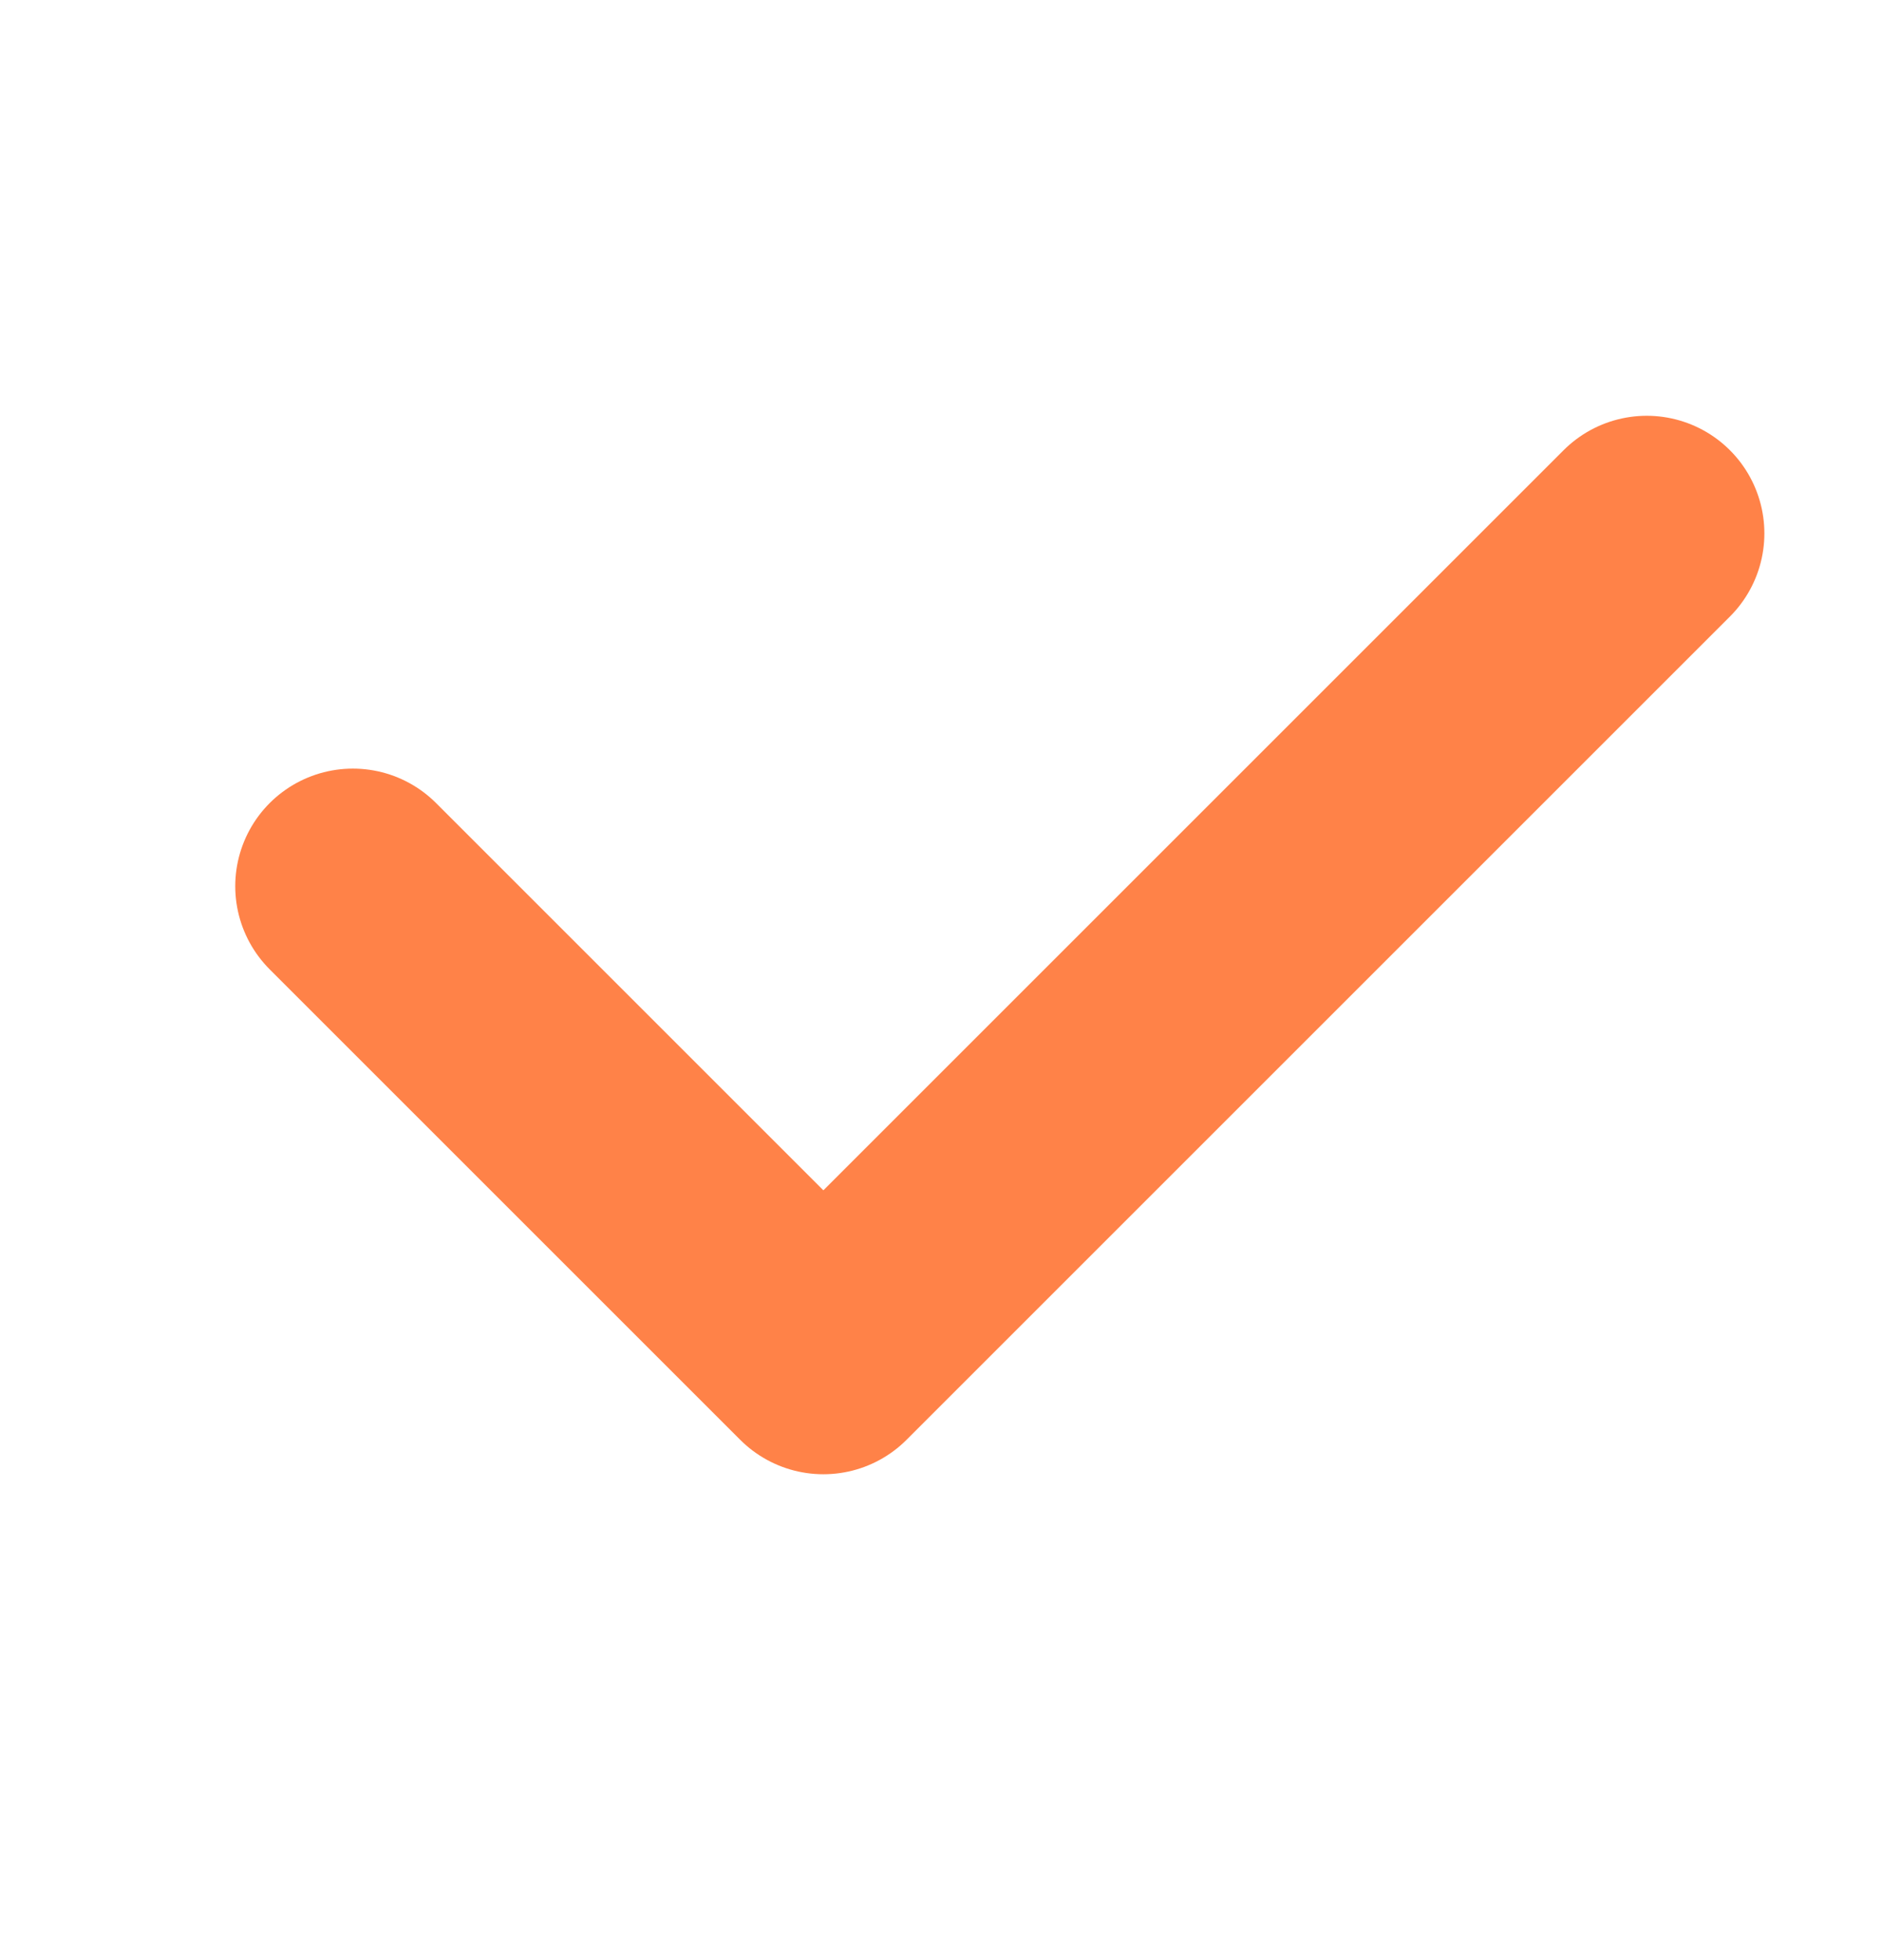 <?xml version="1.0" encoding="UTF-8"?> <svg xmlns="http://www.w3.org/2000/svg" width="24" height="25" viewBox="0 0 24 25" fill="none"><path d="M4.5 11.303L10.5 17.303L21 6.803" stroke="#FF8248" stroke-width="3" stroke-linecap="round" stroke-linejoin="round"></path></svg> 